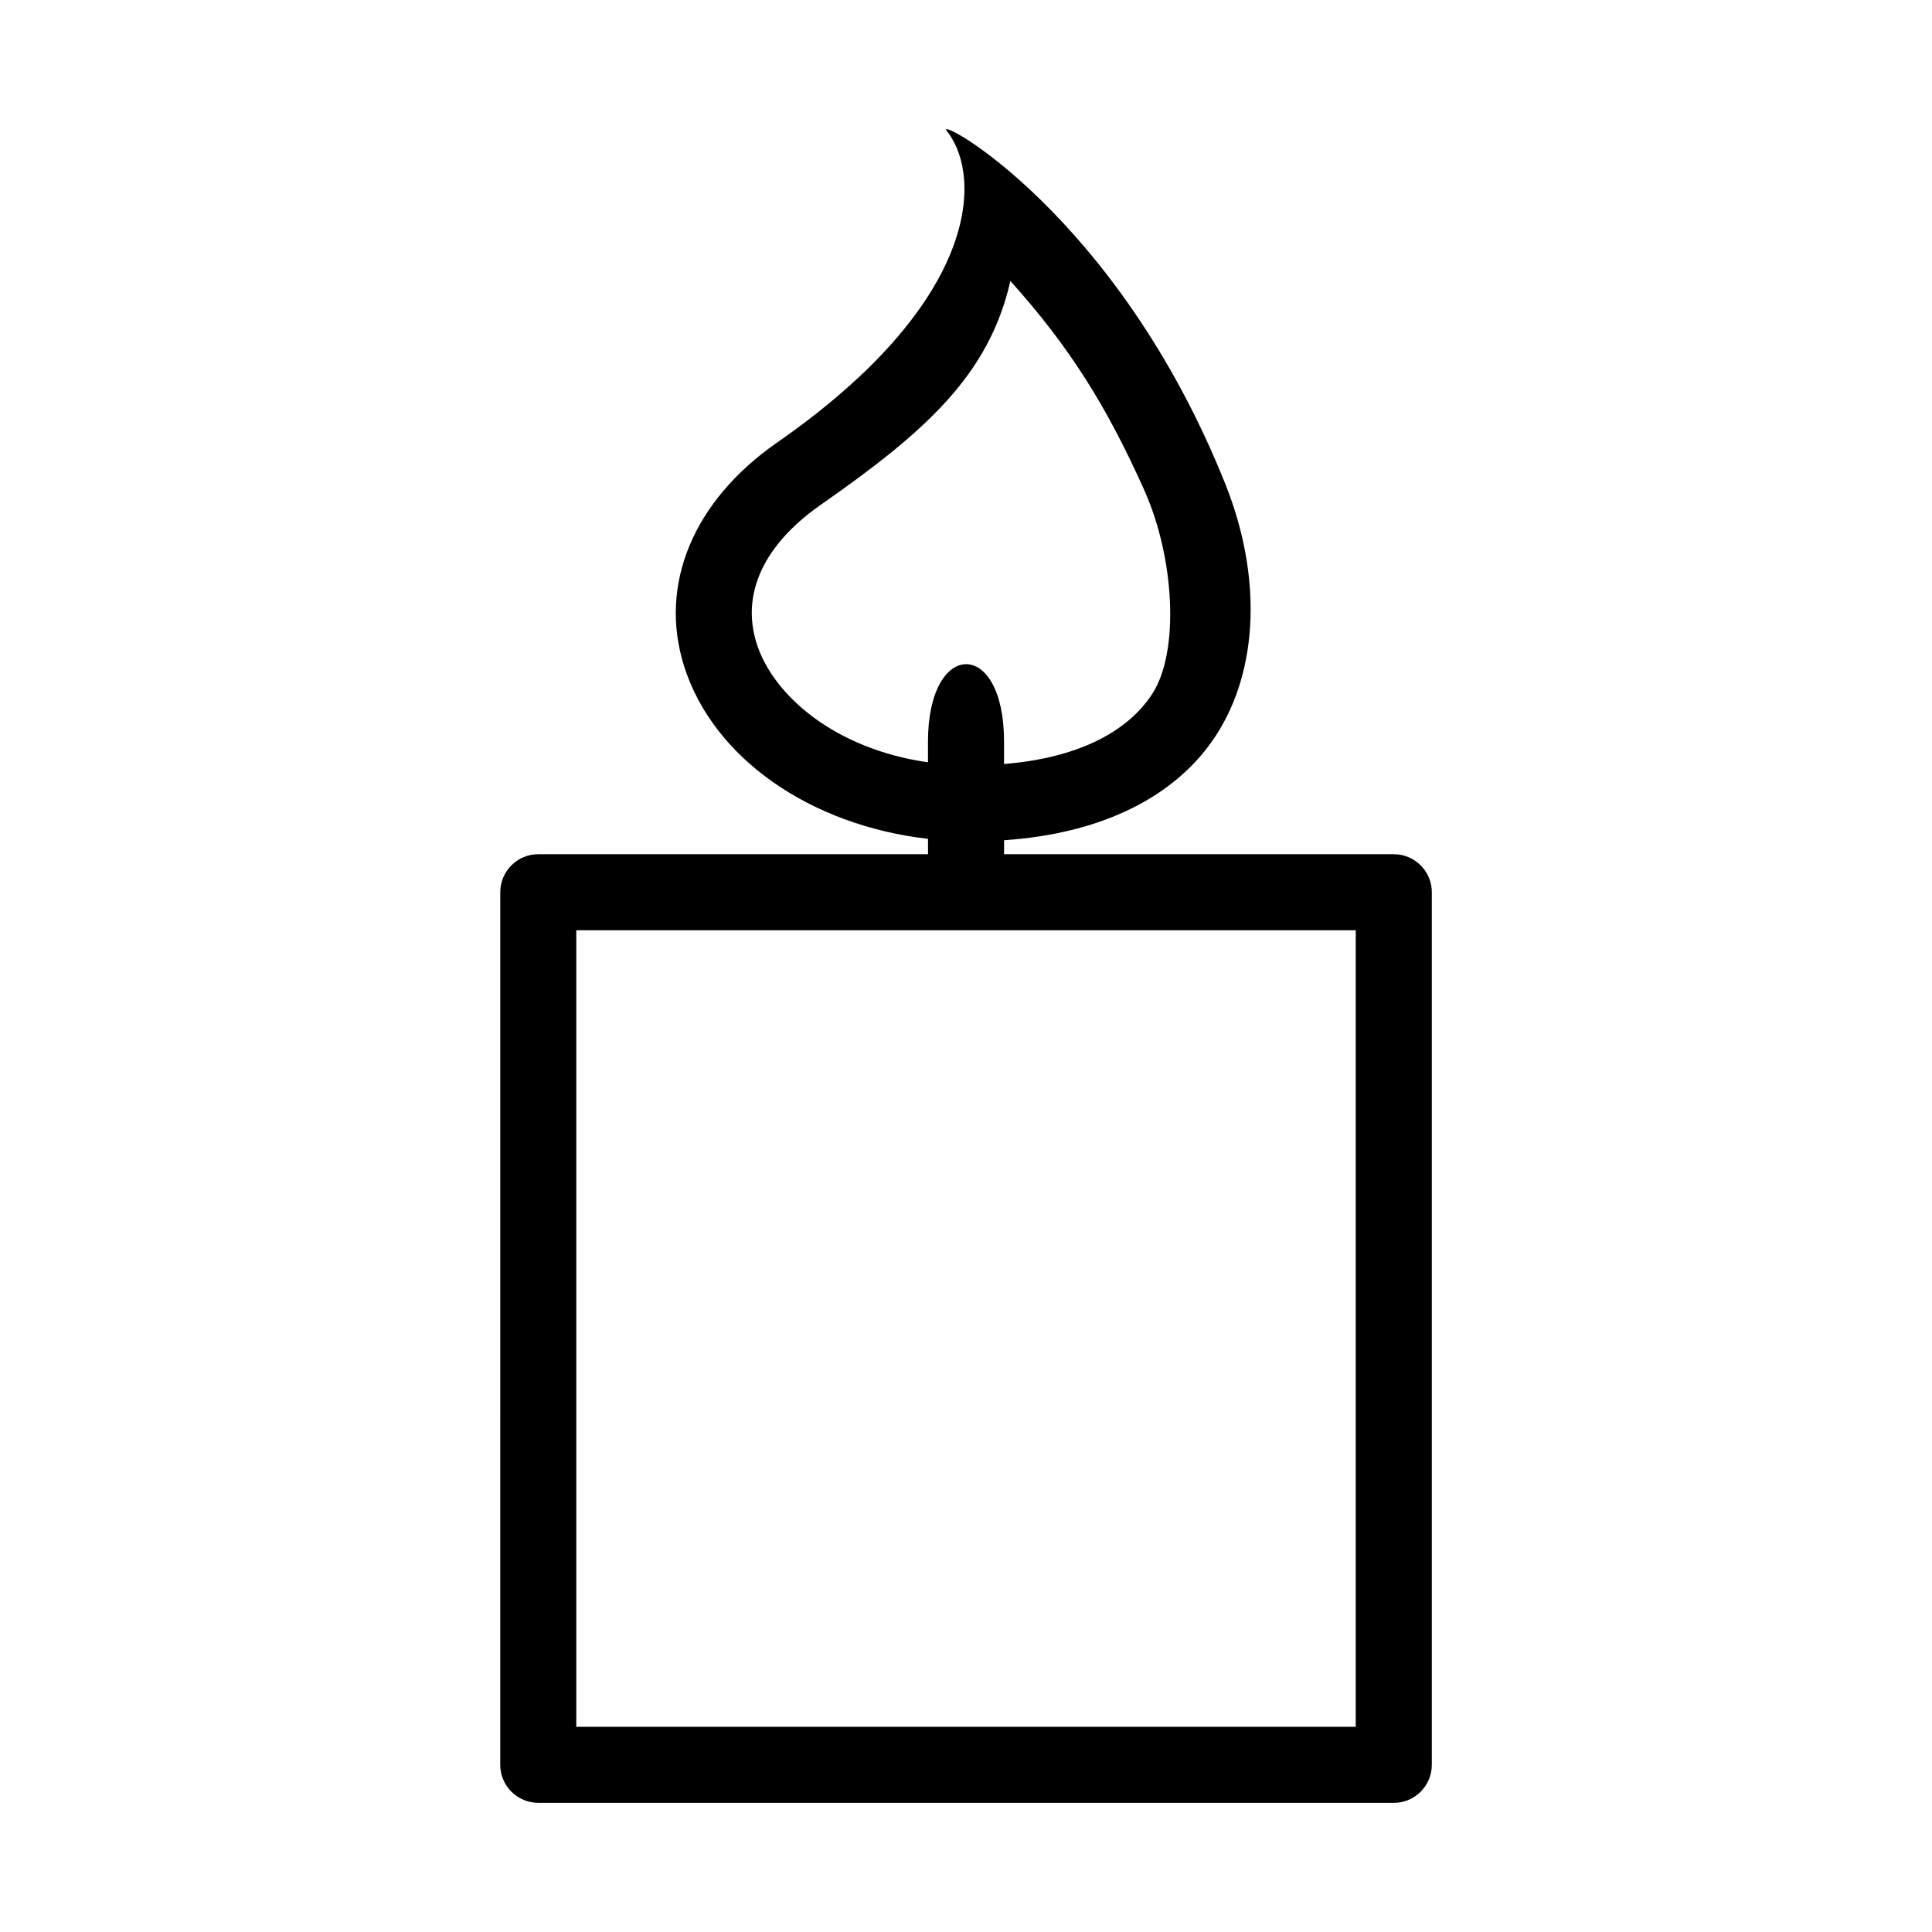 <?xml version="1.0" encoding="UTF-8"?>
<!-- The Best Svg Icon site in the world: iconSvg.co, Visit us! https://iconsvg.co -->
<svg fill="#000000" width="800px" height="800px" version="1.1" viewBox="144 144 512 512" xmlns="http://www.w3.org/2000/svg">
 <path d="m513.36 621.77h-226.71c-5.562 0-10.078-4.516-10.078-10.078l0.004-231.24c0-5.562 4.516-10.078 10.078-10.078l103.28 0.004v-4.074c-31.207-3.566-56.977-21.402-64.652-45.805-6.785-21.559 2.402-43.746 24.668-59.227 53.426-37.145 54.684-70.316 44.934-82.609-3.316-4.188 45.055 21.781 73.773 93.43 9.965 24.863 8.73 49.609-2.352 66.719-10.605 16.375-30.383 26.117-56.215 27.859v3.703h103.28c5.562 0 10.078 4.516 10.078 10.078v231.24c-0.004 5.57-4.519 10.082-10.082 10.082zm-216.64-20.152h206.56v-211.09h-206.56zm113.36-261.14v5.992c18.617-1.5 32.41-7.977 39.297-18.617 7.246-11.184 5.918-35.98-2.141-53.977-10.039-22.414-19.84-37.996-35.477-55.418-5.668 24.98-22.59 39.996-50.281 59.34-15.074 10.531-21.105 23.555-16.984 36.656 4.398 13.977 20.988 28.102 45.43 31.559v-5.531c0.004-27.141 20.156-27.453 20.156-0.004z"/>
</svg>